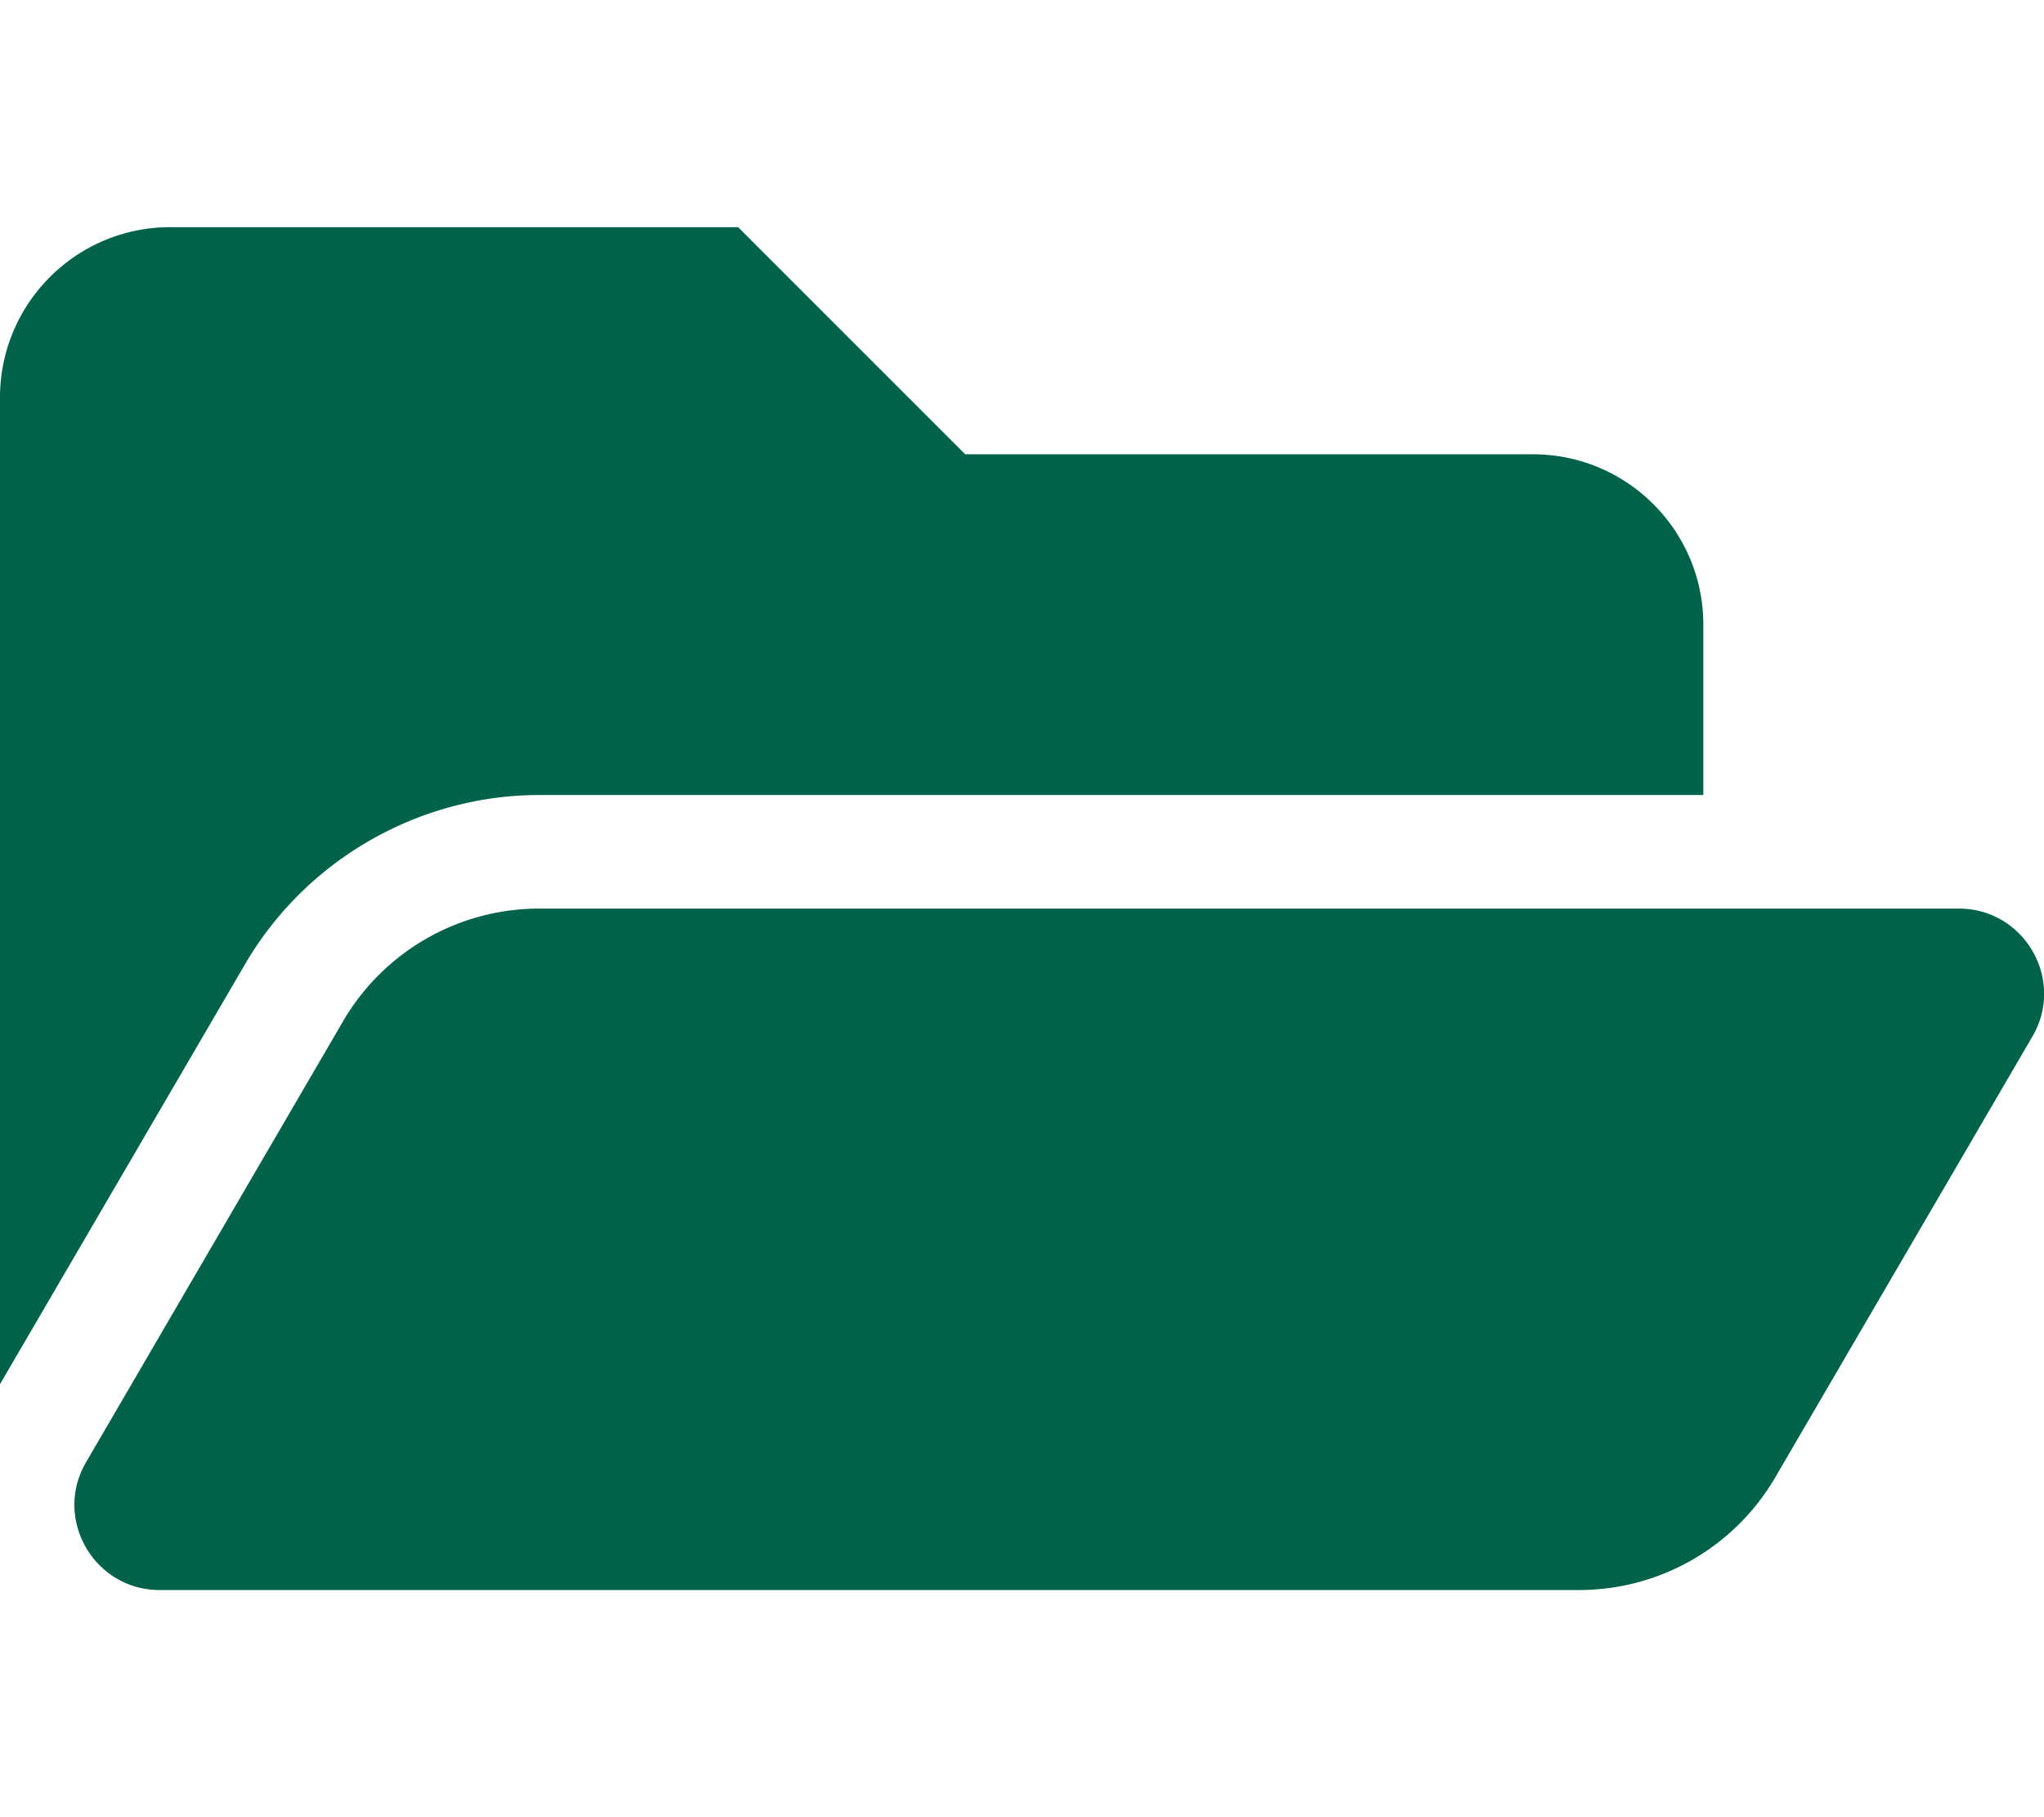 <svg xmlns="http://www.w3.org/2000/svg" viewBox="0 0 576 512"><path d="M572.7 292.1L500.3 416.2A64 64 0 0 1 445 448H45c-18.5 0-30.1-20.1-20.7-36.1l72.4-124.2A64 64 0 0 1 152 256h400c18.5 0 30.1 20.1 20.7 36.1zM152 224h328v-48c0-26.5-21.5-48-48-48H272l-64-64H48C21.5 64 0 85.5 0 112v278l69.1-118.4C86.2 242.3 118 224 152 224z" fill="#00624A"></path></svg>